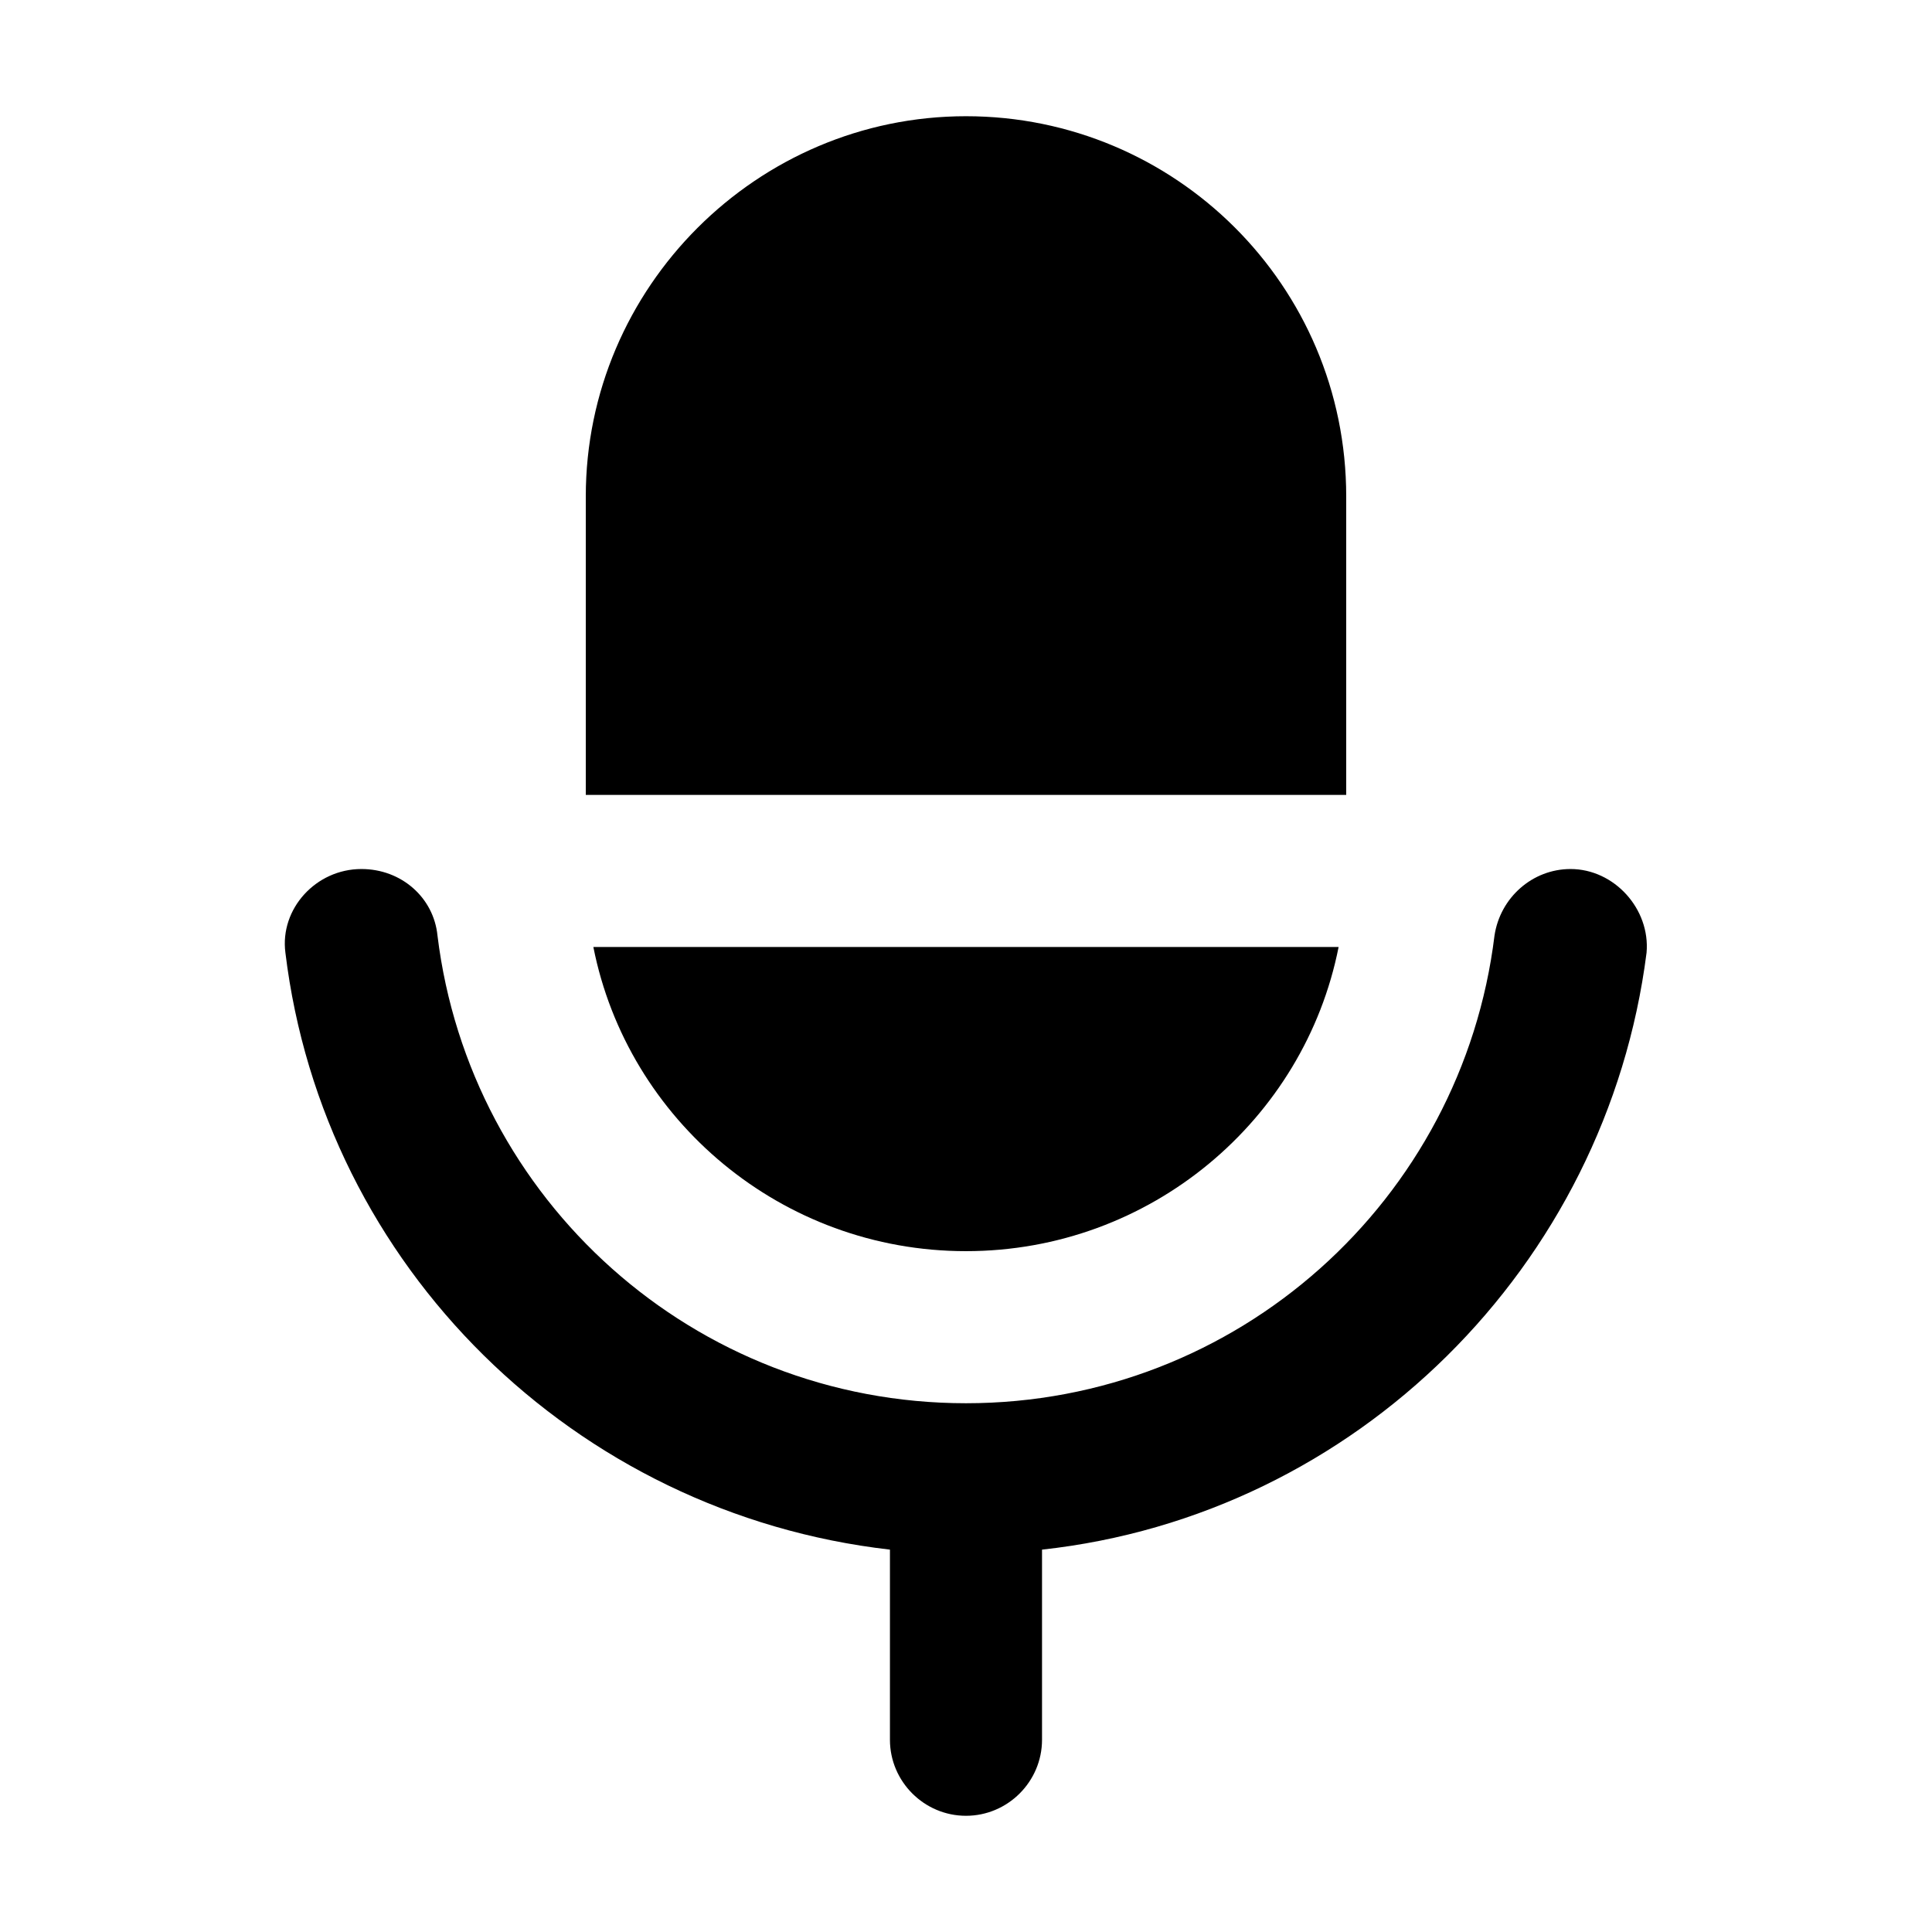<?xml version="1.0" encoding="UTF-8"?>
<!-- Uploaded to: SVG Repo, www.svgrepo.com, Generator: SVG Repo Mixer Tools -->
<svg fill="#000000" width="800px" height="800px" version="1.1" viewBox="144 144 512 512" xmlns="http://www.w3.org/2000/svg">
 <g>
  <path d="m560.21 374.3c-10.078 0-18.641 7.559-20.152 17.633-8.566 70.031-68.016 123.94-140.06 123.94-72.047 0-131.5-53.906-140.06-123.94-1.008-10.078-9.574-17.633-20.152-17.633-12.09 0-21.664 10.578-20.152 22.168 10.078 83.129 76.578 148.62 160.21 158.2v50.383c0 11.082 9.07 20.152 20.152 20.152s20.152-9.07 20.152-20.152v-50.383c83.129-9.07 149.63-75.066 160.21-158.2 1.008-11.59-8.566-22.168-20.152-22.168z"/>
  <path d="m400 475.57c48.871 0 89.68-34.762 98.746-80.609h-197.5c9.07 45.848 49.879 80.609 98.75 80.609z"/>
  <path d="m500.76 275.56c0-55.922-45.344-100.76-100.76-100.76s-100.76 45.344-100.76 100.76v79.098h201.52z"/>
 </g>
</svg>
